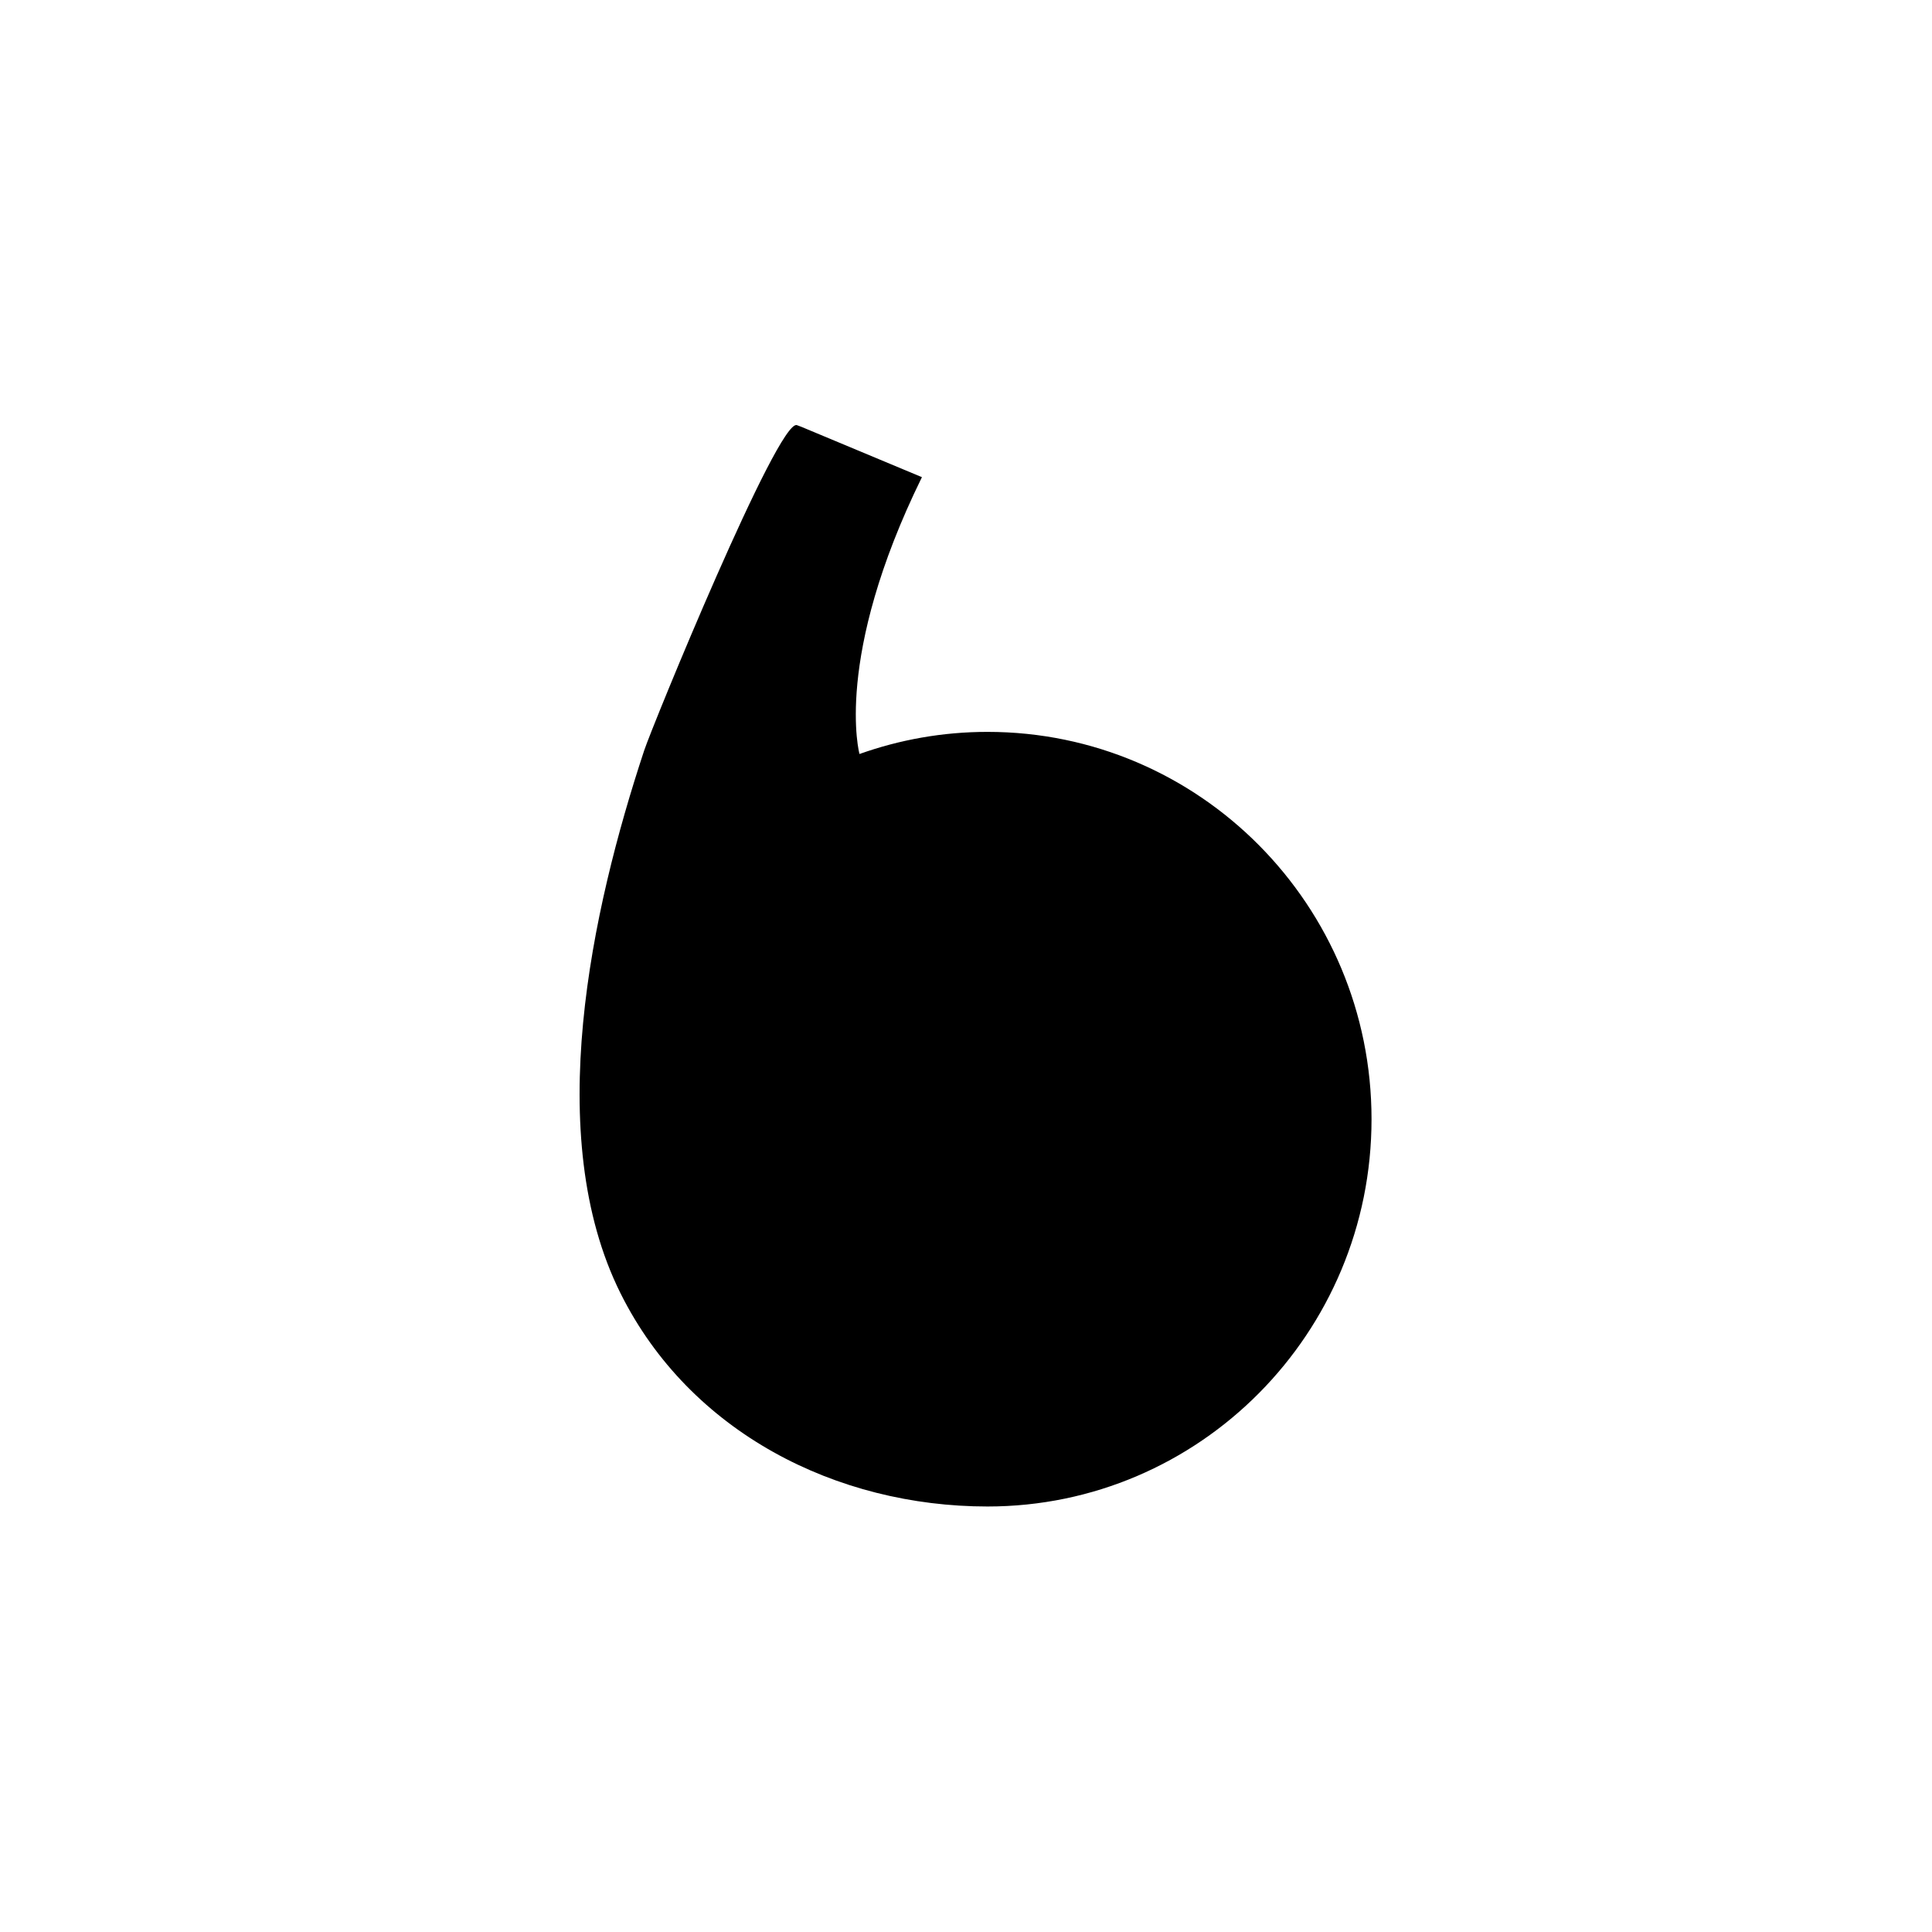 <svg xmlns="http://www.w3.org/2000/svg" xmlns:xlink="http://www.w3.org/1999/xlink" xmlns:sketch="http://www.bohemiancoding.com/sketch/ns" viewBox="0 0 100 100" version="1.1" x="0px" y="0px" aria-hidden="true" width="100px" height="100px"><defs><linearGradient class="cerosgradient" data-cerosgradient="true" id="CerosGradient_ide9346655d" gradientUnits="userSpaceOnUse" x1="50%" y1="100%" x2="50%" y2="0%"><stop offset="0%" stop-color="#d1d1d1"/><stop offset="100%" stop-color="#d1d1d1"/></linearGradient><linearGradient/></defs><title>3-quotation mark</title><desc>Created with Sketch.</desc><g stroke="none" stroke-width="1" fill="none" fill-rule="evenodd" sketch:type="MSPage"><path d="M49.876,62.094 C52.2,62.094 54.43,61.688 56.503,60.949 C56.503,60.949 57.872,65.908 53.271,75.278 L59.514,77.885 C59.514,77.885 59.74,77.97 59.741,77.97 C60.705,78.331 67.215,62.44 67.649,61.126 C70.381,52.86 72.935,41.184 68.87,33.031 C65.279,25.831 57.693,22 49.876,22 C38.899,22 30,30.975 30,42.047 C30,53.119 38.899,62.094 49.876,62.094" fill="#000000" sketch:type="MSShapeGroup" transform="translate(50.495, 49.988) scale(-1, -1) translate(-50.495, -49.988) "/></g></svg>